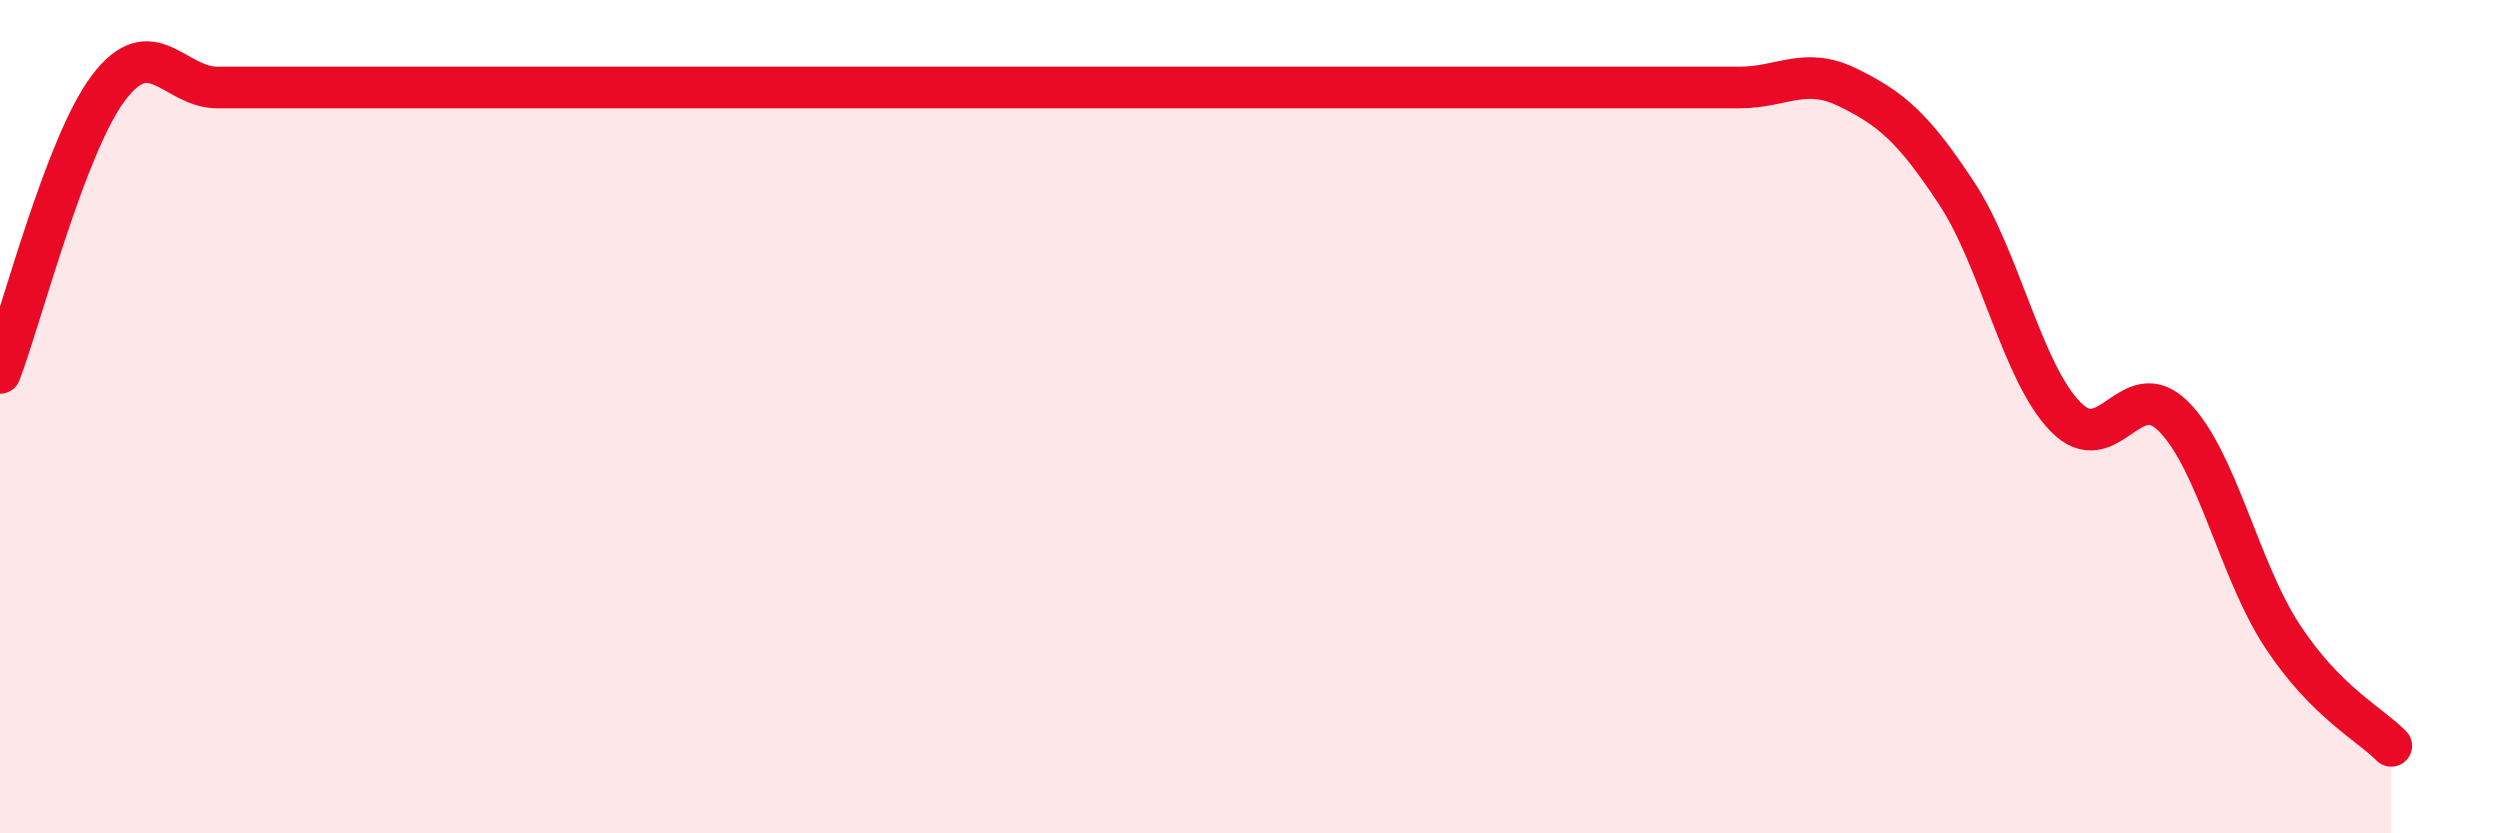 
    <svg width="60" height="20" viewBox="0 0 60 20" xmlns="http://www.w3.org/2000/svg">
      <path
        d="M 0,8.95 C 0.52,7.58 1.57,3.47 2.61,2.1 C 3.65,0.73 4.18,2.1 5.22,2.1 C 6.26,2.1 6.79,2.1 7.83,2.1 C 8.87,2.1 9.39,2.1 10.43,2.1 C 11.47,2.1 12,2.1 13.04,2.1 C 14.08,2.1 14.61,2.1 15.65,2.1 C 16.69,2.1 17.22,2.1 18.26,2.1 C 19.3,2.1 19.83,2.1 20.87,2.1 C 21.91,2.1 22.44,2.1 23.48,2.1 C 24.52,2.1 25.05,2.1 26.09,2.1 C 27.13,2.1 27.66,2.1 28.7,2.1 C 29.74,2.1 30.26,2.1 31.3,2.1 C 32.34,2.1 32.87,2.1 33.91,2.1 C 34.95,2.1 35.48,2.1 36.52,2.1 C 37.56,2.1 38.09,2.1 39.13,2.1 C 40.17,2.1 40.7,2.1 41.74,2.1 C 42.78,2.1 43.31,1.59 44.35,2.1 C 45.39,2.61 45.92,3.06 46.96,4.64 C 48,6.22 48.53,8.93 49.57,10 C 50.61,11.07 51.13,8.95 52.17,10 C 53.21,11.05 53.74,13.69 54.78,15.27 C 55.82,16.85 56.87,17.37 57.39,17.9L57.39 20L0 20Z"
        fill="#EB0A25"
        opacity="0.1"
        stroke-linecap="round"
        stroke-linejoin="round"
      />
      <path
        d="M 0,8.95 C 0.52,7.58 1.57,3.47 2.61,2.1 C 3.65,0.73 4.18,2.1 5.22,2.1 C 6.26,2.1 6.79,2.1 7.83,2.1 C 8.87,2.1 9.39,2.1 10.43,2.1 C 11.47,2.1 12,2.1 13.04,2.1 C 14.08,2.1 14.61,2.1 15.65,2.1 C 16.69,2.1 17.22,2.1 18.26,2.1 C 19.3,2.1 19.83,2.1 20.87,2.1 C 21.91,2.1 22.44,2.1 23.48,2.1 C 24.52,2.1 25.05,2.1 26.09,2.1 C 27.13,2.1 27.66,2.1 28.7,2.1 C 29.74,2.1 30.26,2.1 31.3,2.1 C 32.34,2.1 32.87,2.1 33.91,2.1 C 34.95,2.1 35.48,2.1 36.52,2.1 C 37.56,2.1 38.09,2.1 39.13,2.1 C 40.17,2.1 40.7,2.1 41.74,2.1 C 42.78,2.1 43.31,1.59 44.35,2.1 C 45.39,2.61 45.92,3.06 46.96,4.64 C 48,6.22 48.53,8.93 49.57,10 C 50.61,11.07 51.13,8.95 52.17,10 C 53.21,11.05 53.74,13.69 54.78,15.27 C 55.82,16.85 56.87,17.37 57.39,17.9"
        stroke="#EB0A25"
        stroke-width="1"
        fill="none"
        stroke-linecap="round"
        stroke-linejoin="round"
      />
    </svg>
  